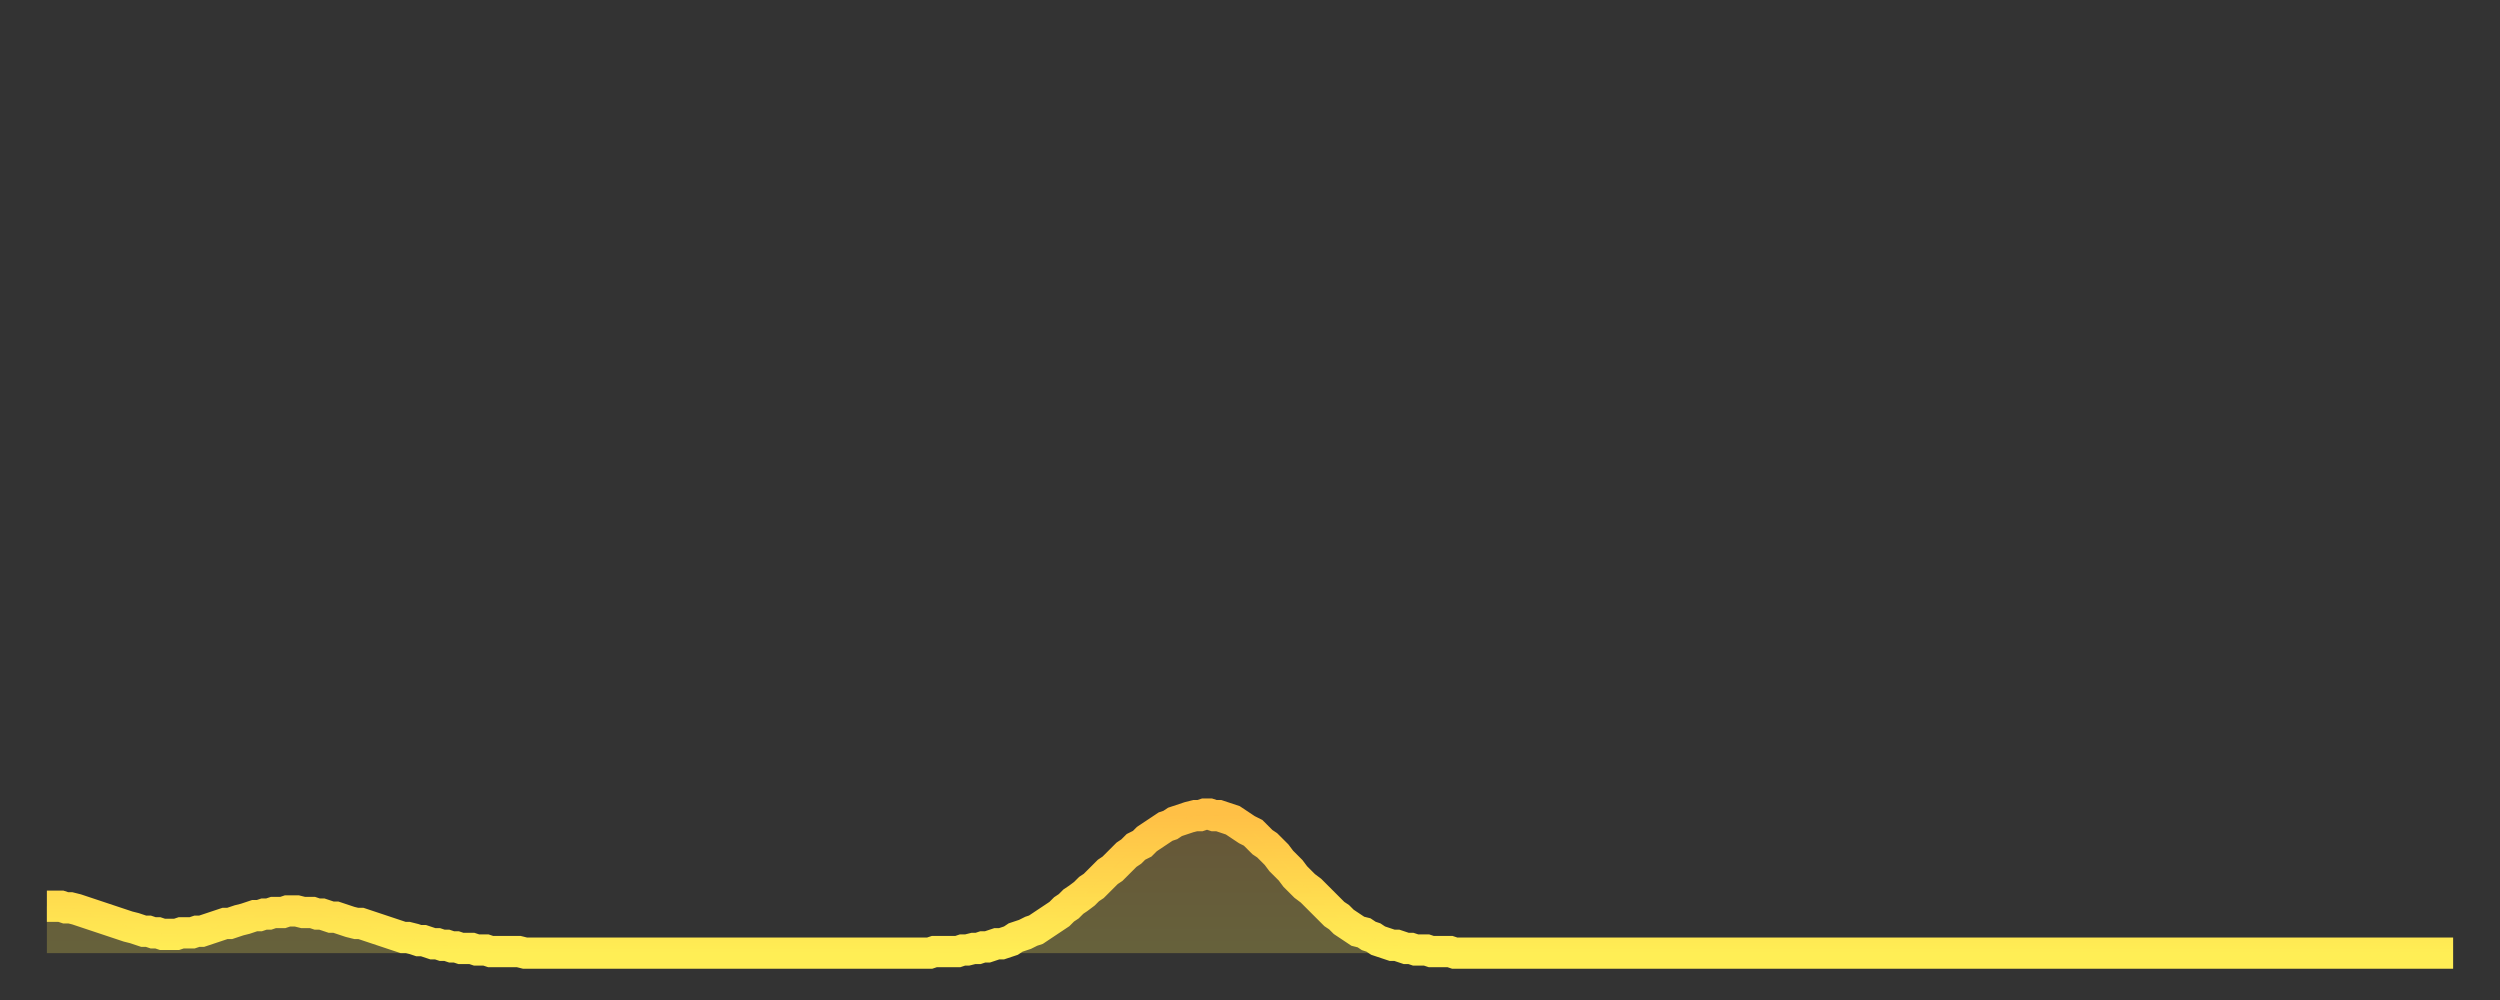 <?xml version="1.0" encoding="utf-8" ?>
<svg baseProfile="full" height="64" version="1.1" width="160" xmlns="http://www.w3.org/2000/svg" xmlns:ev="http://www.w3.org/2001/xml-events" xmlns:xlink="http://www.w3.org/1999/xlink"><rect width="100%" height="100%" fill="#333333" stroke="none"/><defs><linearGradient id="id188370" x1="0" x2="0" y1="0" y2="1"><stop offset="0%" stop-color="#ffc046" /><stop offset="50%" stop-color="#ffd74d" /><stop offset="100%" stop-color="#ffee55" /></linearGradient></defs><g transform="translate(3,3)"><g><path d="M 0.0 55.0 0.3 55.0 0.6 55.0 0.9 55.0 1.2 55.1 1.5 55.1 1.9 55.2 2.2 55.3 2.5 55.4 2.8 55.5 3.1 55.6 3.4 55.7 3.7 55.8 4.0 55.9 4.3 56.0 4.6 56.1 4.9 56.2 5.2 56.3 5.6 56.4 5.9 56.5 6.2 56.6 6.5 56.6 6.8 56.7 7.1 56.7 7.4 56.8 7.7 56.8 8.0 56.8 8.3 56.8 8.6 56.7 8.9 56.7 9.3 56.7 9.6 56.6 9.9 56.6 10.2 56.5 10.5 56.4 10.8 56.3 11.1 56.2 11.4 56.1 11.7 56.1 12.0 56.0 12.3 55.9 12.7 55.8 13.0 55.7 13.3 55.6 13.6 55.6 13.9 55.5 14.2 55.5 14.5 55.4 14.8 55.4 15.1 55.4 15.4 55.3 15.7 55.3 16.0 55.3 16.4 55.4 16.7 55.4 17.0 55.4 17.3 55.5 17.6 55.5 17.9 55.6 18.2 55.7 18.5 55.7 18.8 55.8 19.1 55.9 19.4 56.0 19.8 56.1 20.1 56.1 20.4 56.2 20.7 56.3 21.0 56.4 21.3 56.5 21.6 56.6 21.9 56.7 22.2 56.8 22.5 56.9 22.8 57.0 23.1 57.0 23.5 57.1 23.8 57.2 24.1 57.2 24.4 57.3 24.7 57.4 25.0 57.4 25.3 57.5 25.6 57.5 25.9 57.6 26.2 57.6 26.5 57.7 26.8 57.7 27.2 57.7 27.5 57.8 27.8 57.8 28.1 57.8 28.4 57.9 28.7 57.9 29.0 57.9 29.3 57.9 29.6 57.9 29.9 57.9 30.2 57.9 30.6 58.0 30.9 58.0 31.2 58.0 31.5 58.0 31.8 58.0 32.1 58.0 32.4 58.0 32.7 58.0 33.0 58.0 33.3 58.0 33.6 58.0 33.9 58.0 34.3 58.0 34.6 58.0 34.9 58.0 35.2 58.0 35.5 58.0 35.8 58.0 36.1 58.0 36.4 58.0 36.7 58.0 37.0 58.0 37.3 58.0 37.7 58.0 38.0 58.0 38.3 58.0 38.6 58.0 38.9 58.0 39.2 58.0 39.5 58.0 39.8 58.0 40.1 58.0 40.4 58.0 40.7 58.0 41.0 58.0 41.4 58.0 41.7 58.0 42.0 58.0 42.3 58.0 42.6 58.0 42.9 58.0 43.2 58.0 43.5 58.0 43.8 58.0 44.1 58.0 44.4 58.0 44.7 58.0 45.1 58.0 45.4 58.0 45.7 58.0 46.0 58.0 46.3 58.0 46.6 58.0 46.9 58.0 47.2 58.0 47.5 58.0 47.8 58.0 48.1 58.0 48.5 58.0 48.8 58.0 49.1 58.0 49.4 58.0 49.7 58.0 50.0 58.0 50.3 58.0 50.6 58.0 50.9 58.0 51.2 58.0 51.5 58.0 51.8 58.0 52.2 58.0 52.5 58.0 52.8 58.0 53.1 58.0 53.4 58.0 53.7 58.0 54.0 58.0 54.3 58.0 54.6 58.0 54.9 58.0 55.2 58.0 55.6 58.0 55.9 58.0 56.2 58.0 56.5 58.0 56.8 57.9 57.1 57.9 57.4 57.9 57.7 57.9 58.0 57.9 58.3 57.9 58.6 57.8 58.9 57.8 59.3 57.7 59.6 57.7 59.9 57.6 60.2 57.6 60.5 57.5 60.8 57.4 61.1 57.4 61.4 57.3 61.7 57.2 62.0 57.0 62.3 56.9 62.6 56.8 63.0 56.6 63.3 56.5 63.6 56.3 63.9 56.1 64.2 55.9 64.5 55.7 64.8 55.5 65.1 55.2 65.4 55.0 65.7 54.7 66.0 54.5 66.4 54.2 66.7 53.9 67.0 53.7 67.3 53.4 67.6 53.1 67.9 52.8 68.2 52.6 68.5 52.3 68.8 52.0 69.1 51.7 69.4 51.5 69.7 51.2 70.1 51.0 70.4 50.7 70.7 50.5 71.0 50.3 71.3 50.1 71.6 49.9 71.9 49.8 72.2 49.6 72.5 49.5 72.8 49.4 73.1 49.3 73.5 49.2 73.8 49.2 74.1 49.1 74.4 49.1 74.7 49.2 75.0 49.2 75.3 49.3 75.6 49.4 75.9 49.5 76.2 49.7 76.5 49.9 76.8 50.1 77.2 50.3 77.5 50.6 77.8 50.9 78.1 51.1 78.4 51.4 78.7 51.7 79.0 52.1 79.3 52.4 79.6 52.7 79.9 53.1 80.2 53.4 80.5 53.7 80.9 54.0 81.2 54.3 81.5 54.6 81.8 54.9 82.1 55.2 82.4 55.5 82.7 55.7 83.0 56.0 83.3 56.2 83.6 56.4 83.9 56.6 84.3 56.7 84.6 56.9 84.9 57.0 85.2 57.2 85.5 57.3 85.8 57.4 86.1 57.5 86.4 57.5 86.7 57.6 87.0 57.7 87.3 57.7 87.6 57.8 88.0 57.8 88.3 57.8 88.6 57.9 88.9 57.9 89.2 57.9 89.5 57.9 89.8 57.9 90.1 58.0 90.4 58.0 90.7 58.0 91.0 58.0 91.4 58.0 91.7 58.0 92.0 58.0 92.3 58.0 92.6 58.0 92.9 58.0 93.2 58.0 93.5 58.0 93.8 58.0 94.1 58.0 94.4 58.0 94.7 58.0 95.1 58.0 95.4 58.0 95.7 58.0 96.0 58.0 96.3 58.0 96.6 58.0 96.9 58.0 97.2 58.0 97.5 58.0 97.8 58.0 98.1 58.0 98.4 58.0 98.8 58.0 99.1 58.0 99.4 58.0 99.7 58.0 100.0 58.0 100.3 58.0 100.6 58.0 100.9 58.0 101.2 58.0 101.5 58.0 101.8 58.0 102.2 58.0 102.5 58.0 102.8 58.0 103.1 58.0 103.4 58.0 103.7 58.0 104.0 58.0 104.3 58.0 104.6 58.0 104.9 58.0 105.2 58.0 105.5 58.0 105.9 58.0 106.2 58.0 106.5 58.0 106.8 58.0 107.1 58.0 107.4 58.0 107.7 58.0 108.0 58.0 108.3 58.0 108.6 58.0 108.9 58.0 109.3 58.0 109.6 58.0 109.9 58.0 110.2 58.0 110.5 58.0 110.8 58.0 111.1 58.0 111.4 58.0 111.7 58.0 112.0 58.0 112.3 58.0 112.6 58.0 113.0 58.0 113.3 58.0 113.6 58.0 113.9 58.0 114.2 58.0 114.5 58.0 114.8 58.0 115.1 58.0 115.4 58.0 115.7 58.0 116.0 58.0 116.3 58.0 116.7 58.0 117.0 58.0 117.3 58.0 117.6 58.0 117.9 58.0 118.2 58.0 118.5 58.0 118.8 58.0 119.1 58.0 119.4 58.0 119.7 58.0 120.1 58.0 120.4 58.0 120.7 58.0 121.0 58.0 121.3 58.0 121.6 58.0 121.9 58.0 122.2 58.0 122.5 58.0 122.8 58.0 123.1 58.0 123.4 58.0 123.8 58.0 124.1 58.0 124.4 58.0 124.7 58.0 125.0 58.0 125.3 58.0 125.6 58.0 125.9 58.0 126.2 58.0 126.5 58.0 126.8 58.0 127.2 58.0 127.5 58.0 127.8 58.0 128.1 58.0 128.4 58.0 128.7 58.0 129.0 58.0 129.3 58.0 129.6 58.0 129.9 58.0 130.2 58.0 130.5 58.0 130.9 58.0 131.2 58.0 131.5 58.0 131.8 58.0 132.1 58.0 132.4 58.0 132.7 58.0 133.0 58.0 133.3 58.0 133.6 58.0 133.9 58.0 134.2 58.0 134.6 58.0 134.9 58.0 135.2 58.0 135.5 58.0 135.8 58.0 136.1 58.0 136.4 58.0 136.7 58.0 137.0 58.0 137.3 58.0 137.6 58.0 138.0 58.0 138.3 58.0 138.6 58.0 138.9 58.0 139.2 58.0 139.5 58.0 139.8 58.0 140.1 58.0 140.4 58.0 140.7 58.0 141.0 58.0 141.3 58.0 141.7 58.0 142.0 58.0 142.3 58.0 142.6 58.0 142.9 58.0 143.2 58.0 143.5 58.0 143.8 58.0 144.1 58.0 144.4 58.0 144.7 58.0 145.1 58.0 145.4 58.0 145.7 58.0 146.0 58.0 146.3 58.0 146.6 58.0 146.9 58.0 147.2 58.0 147.5 58.0 147.8 58.0 148.1 58.0 148.4 58.0 148.8 58.0 149.1 58.0 149.4 58.0 149.7 58.0 150.0 58.0 150.3 58.0 150.6 58.0 150.9 58.0 151.2 58.0 151.5 58.0 151.8 58.0 152.1 58.0 152.5 58.0 152.8 58.0 153.1 58.0 153.4 58.0 153.7 58.0 154.0 58.0" fill="none" id="graph-curve" opacity="1" stroke="url(#id188370)" stroke-width="2" /><path d="M 0 58 L 0.0 55.0 0.3 55.0 0.6 55.0 0.9 55.0 1.2 55.1 1.5 55.1 1.9 55.2 2.2 55.3 2.5 55.4 2.8 55.5 3.1 55.6 3.4 55.7 3.7 55.8 4.0 55.9 4.3 56.0 4.6 56.1 4.9 56.2 5.2 56.3 5.6 56.4 5.9 56.5 6.2 56.6 6.5 56.6 6.8 56.7 7.1 56.7 7.4 56.8 7.7 56.8 8.0 56.8 8.3 56.8 8.6 56.7 8.9 56.7 9.3 56.7 9.6 56.6 9.9 56.6 10.2 56.5 10.5 56.4 10.8 56.3 11.1 56.2 11.4 56.1 11.7 56.1 12.0 56.0 12.3 55.9 12.7 55.8 13.0 55.7 13.3 55.6 13.6 55.6 13.9 55.5 14.2 55.5 14.5 55.4 14.8 55.4 15.1 55.4 15.4 55.3 15.7 55.3 16.0 55.3 16.4 55.4 16.7 55.4 17.0 55.4 17.3 55.5 17.6 55.5 17.9 55.6 18.2 55.7 18.5 55.7 18.8 55.8 19.1 55.9 19.4 56.0 19.8 56.1 20.1 56.1 20.4 56.2 20.7 56.3 21.0 56.4 21.3 56.5 21.6 56.6 21.9 56.7 22.2 56.8 22.5 56.9 22.8 57.0 23.1 57.0 23.5 57.1 23.8 57.2 24.1 57.2 24.4 57.3 24.7 57.4 25.0 57.4 25.3 57.5 25.6 57.5 25.9 57.6 26.2 57.6 26.5 57.7 26.8 57.7 27.2 57.7 27.5 57.8 27.8 57.8 28.1 57.8 28.4 57.9 28.7 57.9 29.0 57.9 29.3 57.9 29.6 57.9 29.9 57.9 30.2 57.9 30.6 58.0 30.9 58.0 31.2 58.0 31.5 58.0 31.8 58.0 32.1 58.0 32.4 58.0 32.7 58.0 33.0 58.0 33.3 58.0 33.6 58.0 33.9 58.0 34.3 58.0 34.6 58.0 34.9 58.0 35.2 58.0 35.5 58.0 35.8 58.0 36.1 58.0 36.4 58.0 36.7 58.0 37.0 58.0 37.3 58.0 37.7 58.0 38.0 58.0 38.3 58.0 38.6 58.0 38.9 58.0 39.2 58.0 39.5 58.0 39.8 58.0 40.1 58.0 40.4 58.0 40.7 58.0 41.0 58.0 41.4 58.0 41.7 58.0 42.0 58.0 42.3 58.0 42.6 58.0 42.9 58.0 43.2 58.0 43.5 58.0 43.8 58.0 44.1 58.0 44.4 58.0 44.7 58.0 45.1 58.0 45.4 58.0 45.7 58.0 46.0 58.0 46.3 58.0 46.6 58.0 46.9 58.0 47.2 58.0 47.5 58.0 47.8 58.0 48.1 58.0 48.5 58.0 48.8 58.0 49.1 58.0 49.4 58.0 49.7 58.0 50.0 58.0 50.3 58.0 50.6 58.0 50.9 58.0 51.2 58.0 51.5 58.0 51.8 58.0 52.2 58.0 52.5 58.0 52.8 58.0 53.1 58.0 53.4 58.0 53.7 58.0 54.0 58.0 54.3 58.0 54.6 58.0 54.9 58.0 55.2 58.0 55.6 58.0 55.9 58.0 56.2 58.0 56.5 58.0 56.8 57.9 57.1 57.9 57.4 57.9 57.7 57.9 58.0 57.9 58.3 57.9 58.6 57.8 58.9 57.8 59.3 57.7 59.6 57.7 59.9 57.6 60.2 57.6 60.5 57.5 60.8 57.4 61.1 57.4 61.4 57.3 61.7 57.2 62.0 57.0 62.3 56.9 62.6 56.8 63.0 56.6 63.3 56.5 63.6 56.3 63.9 56.1 64.2 55.9 64.5 55.7 64.8 55.5 65.1 55.2 65.4 55.0 65.7 54.7 66.0 54.5 66.4 54.2 66.7 53.9 67.0 53.7 67.3 53.4 67.6 53.1 67.9 52.8 68.2 52.6 68.5 52.3 68.8 52.0 69.1 51.7 69.4 51.5 69.7 51.2 70.1 51.0 70.4 50.7 70.7 50.5 71.0 50.3 71.3 50.1 71.6 49.9 71.9 49.8 72.2 49.6 72.5 49.5 72.8 49.4 73.1 49.3 73.5 49.2 73.8 49.2 74.1 49.1 74.4 49.1 74.7 49.2 75.0 49.2 75.3 49.3 75.6 49.4 75.9 49.5 76.2 49.7 76.5 49.9 76.8 50.1 77.2 50.3 77.5 50.6 77.8 50.9 78.1 51.1 78.4 51.4 78.7 51.7 79.0 52.1 79.3 52.4 79.6 52.7 79.9 53.1 80.2 53.4 80.5 53.7 80.9 54.0 81.2 54.3 81.5 54.6 81.8 54.9 82.1 55.2 82.4 55.5 82.7 55.7 83.0 56.0 83.3 56.2 83.6 56.4 83.9 56.6 84.3 56.7 84.6 56.9 84.9 57.0 85.2 57.2 85.5 57.3 85.8 57.4 86.1 57.5 86.4 57.5 86.7 57.6 87.0 57.7 87.3 57.7 87.6 57.8 88.0 57.8 88.3 57.8 88.6 57.9 88.9 57.9 89.2 57.9 89.5 57.9 89.8 57.9 90.1 58.0 90.4 58.0 90.7 58.0 91.0 58.0 91.4 58.0 91.7 58.0 92.0 58.0 92.3 58.0 92.6 58.0 92.9 58.0 93.2 58.0 93.5 58.0 93.8 58.0 94.1 58.0 94.4 58.0 94.7 58.0 95.1 58.0 95.4 58.0 95.7 58.0 96.0 58.0 96.3 58.0 96.6 58.0 96.9 58.0 97.2 58.0 97.5 58.0 97.8 58.0 98.1 58.0 98.4 58.0 98.8 58.0 99.1 58.0 99.4 58.0 99.7 58.0 100.0 58.0 100.3 58.0 100.6 58.0 100.9 58.0 101.2 58.0 101.5 58.0 101.8 58.0 102.2 58.0 102.5 58.0 102.8 58.0 103.1 58.0 103.4 58.0 103.7 58.0 104.0 58.0 104.3 58.0 104.6 58.0 104.9 58.0 105.2 58.0 105.5 58.0 105.9 58.0 106.2 58.0 106.5 58.0 106.8 58.0 107.1 58.0 107.4 58.0 107.7 58.0 108.0 58.0 108.3 58.0 108.6 58.0 108.9 58.0 109.3 58.0 109.6 58.0 109.9 58.0 110.2 58.0 110.5 58.0 110.8 58.0 111.1 58.0 111.4 58.0 111.7 58.0 112.0 58.0 112.3 58.0 112.6 58.0 113.0 58.0 113.3 58.0 113.6 58.0 113.9 58.0 114.2 58.0 114.5 58.0 114.8 58.0 115.1 58.0 115.4 58.0 115.7 58.0 116.0 58.0 116.3 58.0 116.7 58.0 117.0 58.0 117.3 58.0 117.6 58.0 117.9 58.0 118.2 58.0 118.5 58.0 118.8 58.0 119.1 58.0 119.4 58.0 119.7 58.0 120.1 58.0 120.4 58.0 120.7 58.0 121.0 58.0 121.3 58.0 121.6 58.0 121.9 58.0 122.2 58.0 122.5 58.0 122.8 58.0 123.1 58.0 123.4 58.0 123.8 58.0 124.1 58.0 124.4 58.0 124.7 58.0 125.0 58.0 125.3 58.0 125.6 58.0 125.9 58.0 126.2 58.0 126.5 58.0 126.8 58.0 127.2 58.0 127.5 58.0 127.8 58.0 128.1 58.0 128.4 58.0 128.7 58.0 129.0 58.0 129.3 58.0 129.6 58.0 129.9 58.0 130.2 58.0 130.5 58.0 130.9 58.0 131.2 58.0 131.5 58.0 131.8 58.0 132.1 58.0 132.4 58.0 132.7 58.0 133.0 58.0 133.3 58.0 133.6 58.0 133.9 58.0 134.2 58.0 134.6 58.0 134.9 58.0 135.2 58.0 135.5 58.0 135.8 58.0 136.1 58.0 136.4 58.0 136.7 58.0 137.0 58.0 137.3 58.0 137.6 58.0 138.0 58.0 138.3 58.0 138.6 58.0 138.9 58.0 139.2 58.0 139.5 58.0 139.8 58.0 140.1 58.0 140.4 58.0 140.7 58.0 141.0 58.0 141.3 58.0 141.7 58.0 142.0 58.0 142.3 58.0 142.6 58.0 142.9 58.0 143.2 58.0 143.5 58.0 143.8 58.0 144.1 58.0 144.4 58.0 144.7 58.0 145.1 58.0 145.4 58.0 145.7 58.0 146.0 58.0 146.3 58.0 146.6 58.0 146.9 58.0 147.2 58.0 147.5 58.0 147.8 58.0 148.1 58.0 148.4 58.0 148.8 58.0 149.1 58.0 149.4 58.0 149.7 58.0 150.0 58.0 150.3 58.0 150.6 58.0 150.9 58.0 151.2 58.0 151.5 58.0 151.8 58.0 152.1 58.0 152.5 58.0 152.8 58.0 153.1 58.0 153.4 58.0 153.7 58.0 154.0 58.0 154 58" fill="url(#id188370)" fill-opacity=".25" id="graph-shadow" /></g></g></svg>